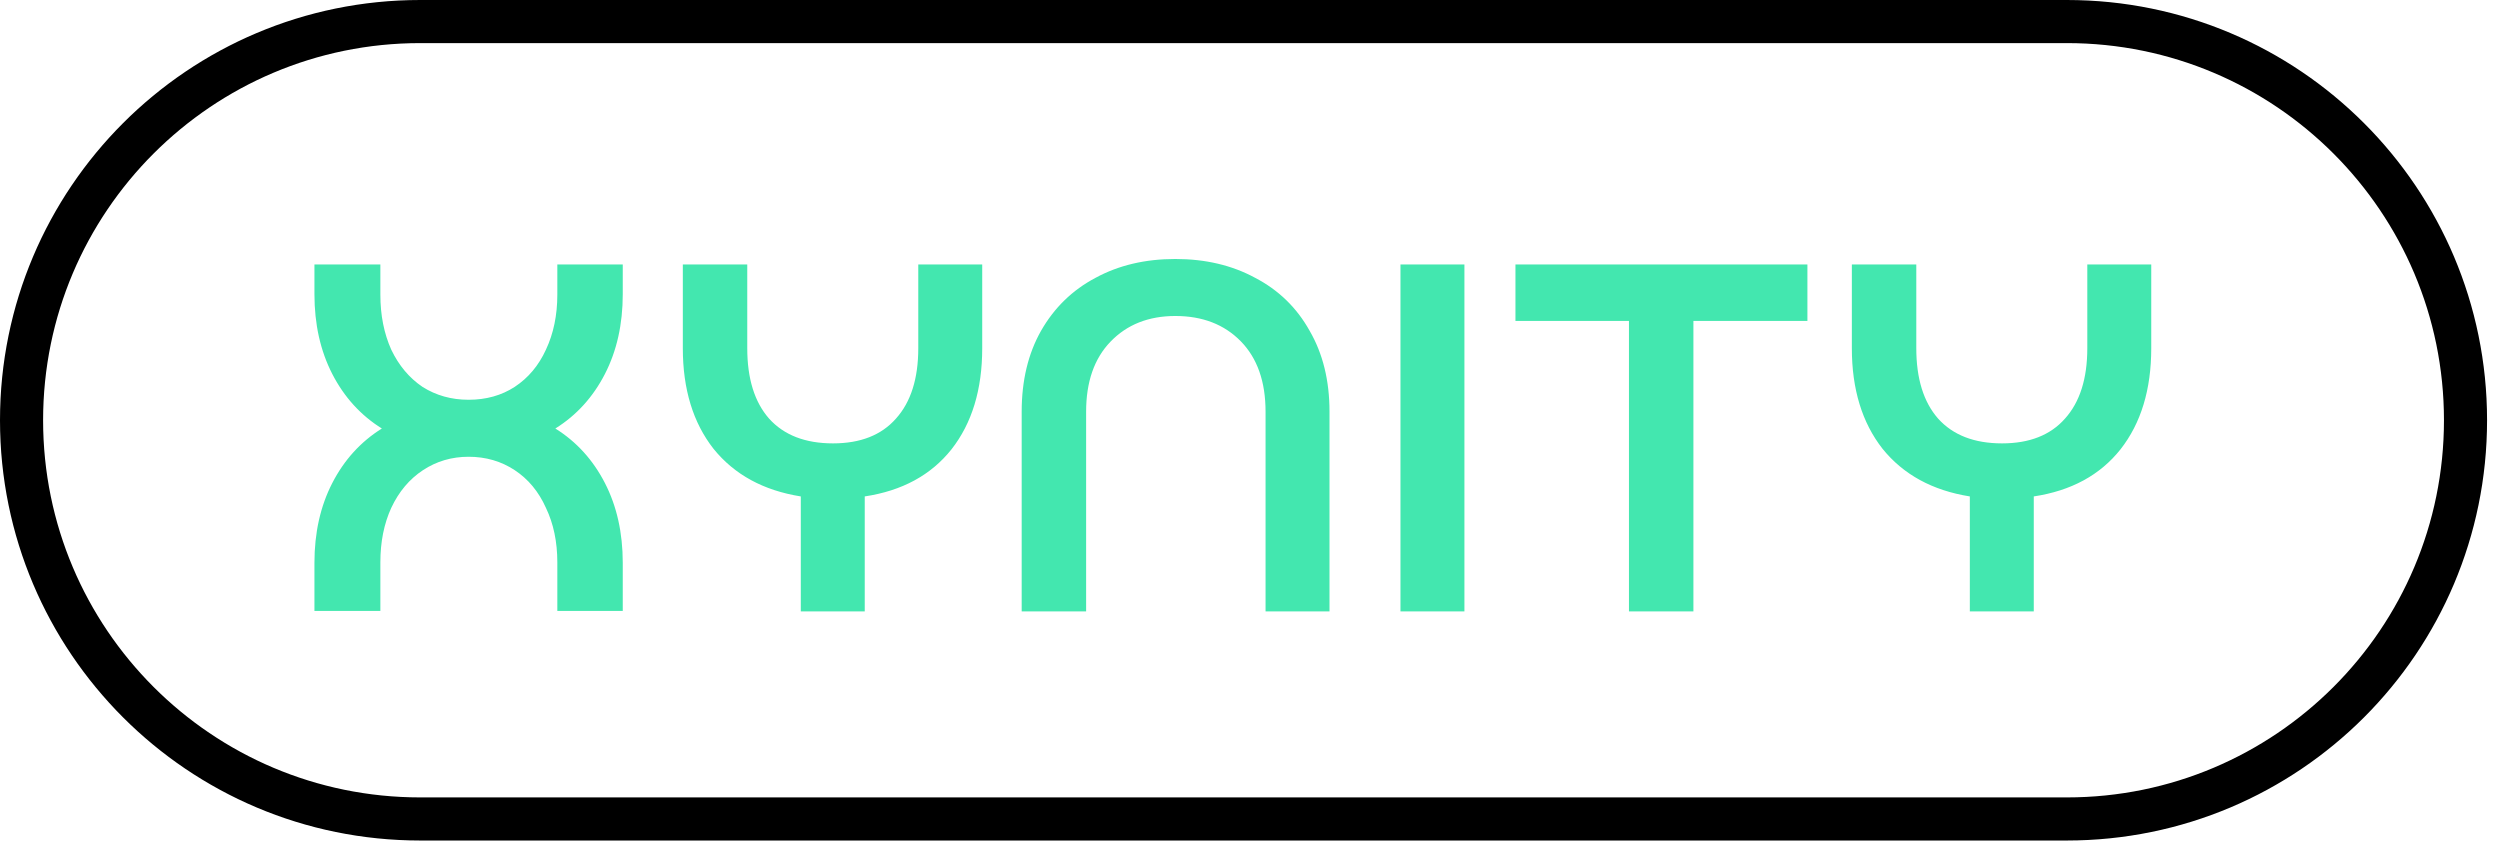 <svg width="116" height="39" viewBox="0 0 116 39" fill="none" xmlns="http://www.w3.org/2000/svg">
<path d="M1 19.5C1 9.283 9.283 1 19.5 1H95.9C106.117 1 114.4 9.283 114.4 19.5C114.4 29.717 106.117 38 95.9 38H19.5C9.283 38 1 29.717 1 19.5Z" stroke="black" stroke-width="2"/>
<path d="M28.896 13.65C28.896 15.045 28.62 16.279 28.068 17.353C27.516 18.426 26.75 19.27 25.768 19.883C26.75 20.496 27.516 21.34 28.068 22.413C28.62 23.486 28.896 24.721 28.896 26.116V28.347H25.86V26.093C25.86 25.142 25.684 24.299 25.331 23.563C24.994 22.811 24.511 22.229 23.882 21.815C23.254 21.401 22.541 21.194 21.743 21.194C20.961 21.194 20.256 21.401 19.627 21.815C18.999 22.229 18.508 22.811 18.155 23.563C17.818 24.299 17.649 25.142 17.649 26.093V28.347H14.59V26.116C14.59 24.721 14.866 23.486 15.418 22.413C15.97 21.34 16.737 20.496 17.718 19.883C16.737 19.27 15.97 18.426 15.418 17.353C14.866 16.279 14.59 15.045 14.59 13.65V12.27H17.649V13.673C17.649 14.623 17.818 15.475 18.155 16.226C18.508 16.962 18.991 17.537 19.604 17.951C20.233 18.349 20.946 18.549 21.743 18.549C22.556 18.549 23.269 18.349 23.882 17.951C24.511 17.537 24.994 16.962 25.331 16.226C25.684 15.475 25.86 14.623 25.86 13.673V12.27H28.896V13.65ZM42.608 12.27H45.575V16.157C45.575 18.073 45.1 19.637 44.149 20.849C43.198 22.045 41.857 22.773 40.124 23.034V28.37H37.157V23.034C35.424 22.758 34.075 22.022 33.109 20.826C32.158 19.614 31.683 18.058 31.683 16.157V12.27H34.673V16.157C34.673 17.567 35.01 18.656 35.685 19.423C36.375 20.189 37.364 20.573 38.652 20.573C39.925 20.573 40.898 20.189 41.573 19.423C42.263 18.656 42.608 17.567 42.608 16.157V12.27ZM47.406 19.101C47.406 17.66 47.705 16.41 48.303 15.352C48.916 14.278 49.759 13.458 50.833 12.891C51.906 12.308 53.14 12.017 54.536 12.017C55.931 12.017 57.165 12.308 58.239 12.891C59.327 13.458 60.171 14.278 60.769 15.352C61.382 16.41 61.689 17.66 61.689 19.101V28.37H58.722V19.101C58.722 17.706 58.338 16.617 57.572 15.835C56.805 15.053 55.793 14.662 54.536 14.662C53.294 14.662 52.289 15.06 51.523 15.858C50.771 16.64 50.396 17.721 50.396 19.101V28.37H47.406V19.101ZM67.949 28.37H64.982V12.27H67.949V28.37ZM70.317 12.27H83.864V14.892H78.574V28.37H75.584V14.892H70.317V12.27ZM96.851 12.27H99.818V16.157C99.818 18.073 99.343 19.637 98.392 20.849C97.442 22.045 96.1 22.773 94.367 23.034V28.37H91.4V23.034C89.668 22.758 88.318 22.022 87.352 20.826C86.401 19.614 85.926 18.058 85.926 16.157V12.27H88.916V16.157C88.916 17.567 89.254 18.656 89.928 19.423C90.618 20.189 91.607 20.573 92.895 20.573C94.168 20.573 95.141 20.189 95.816 19.423C96.506 18.656 96.851 17.567 96.851 16.157V12.27Z" fill="#43E7AF"/>
</svg>

